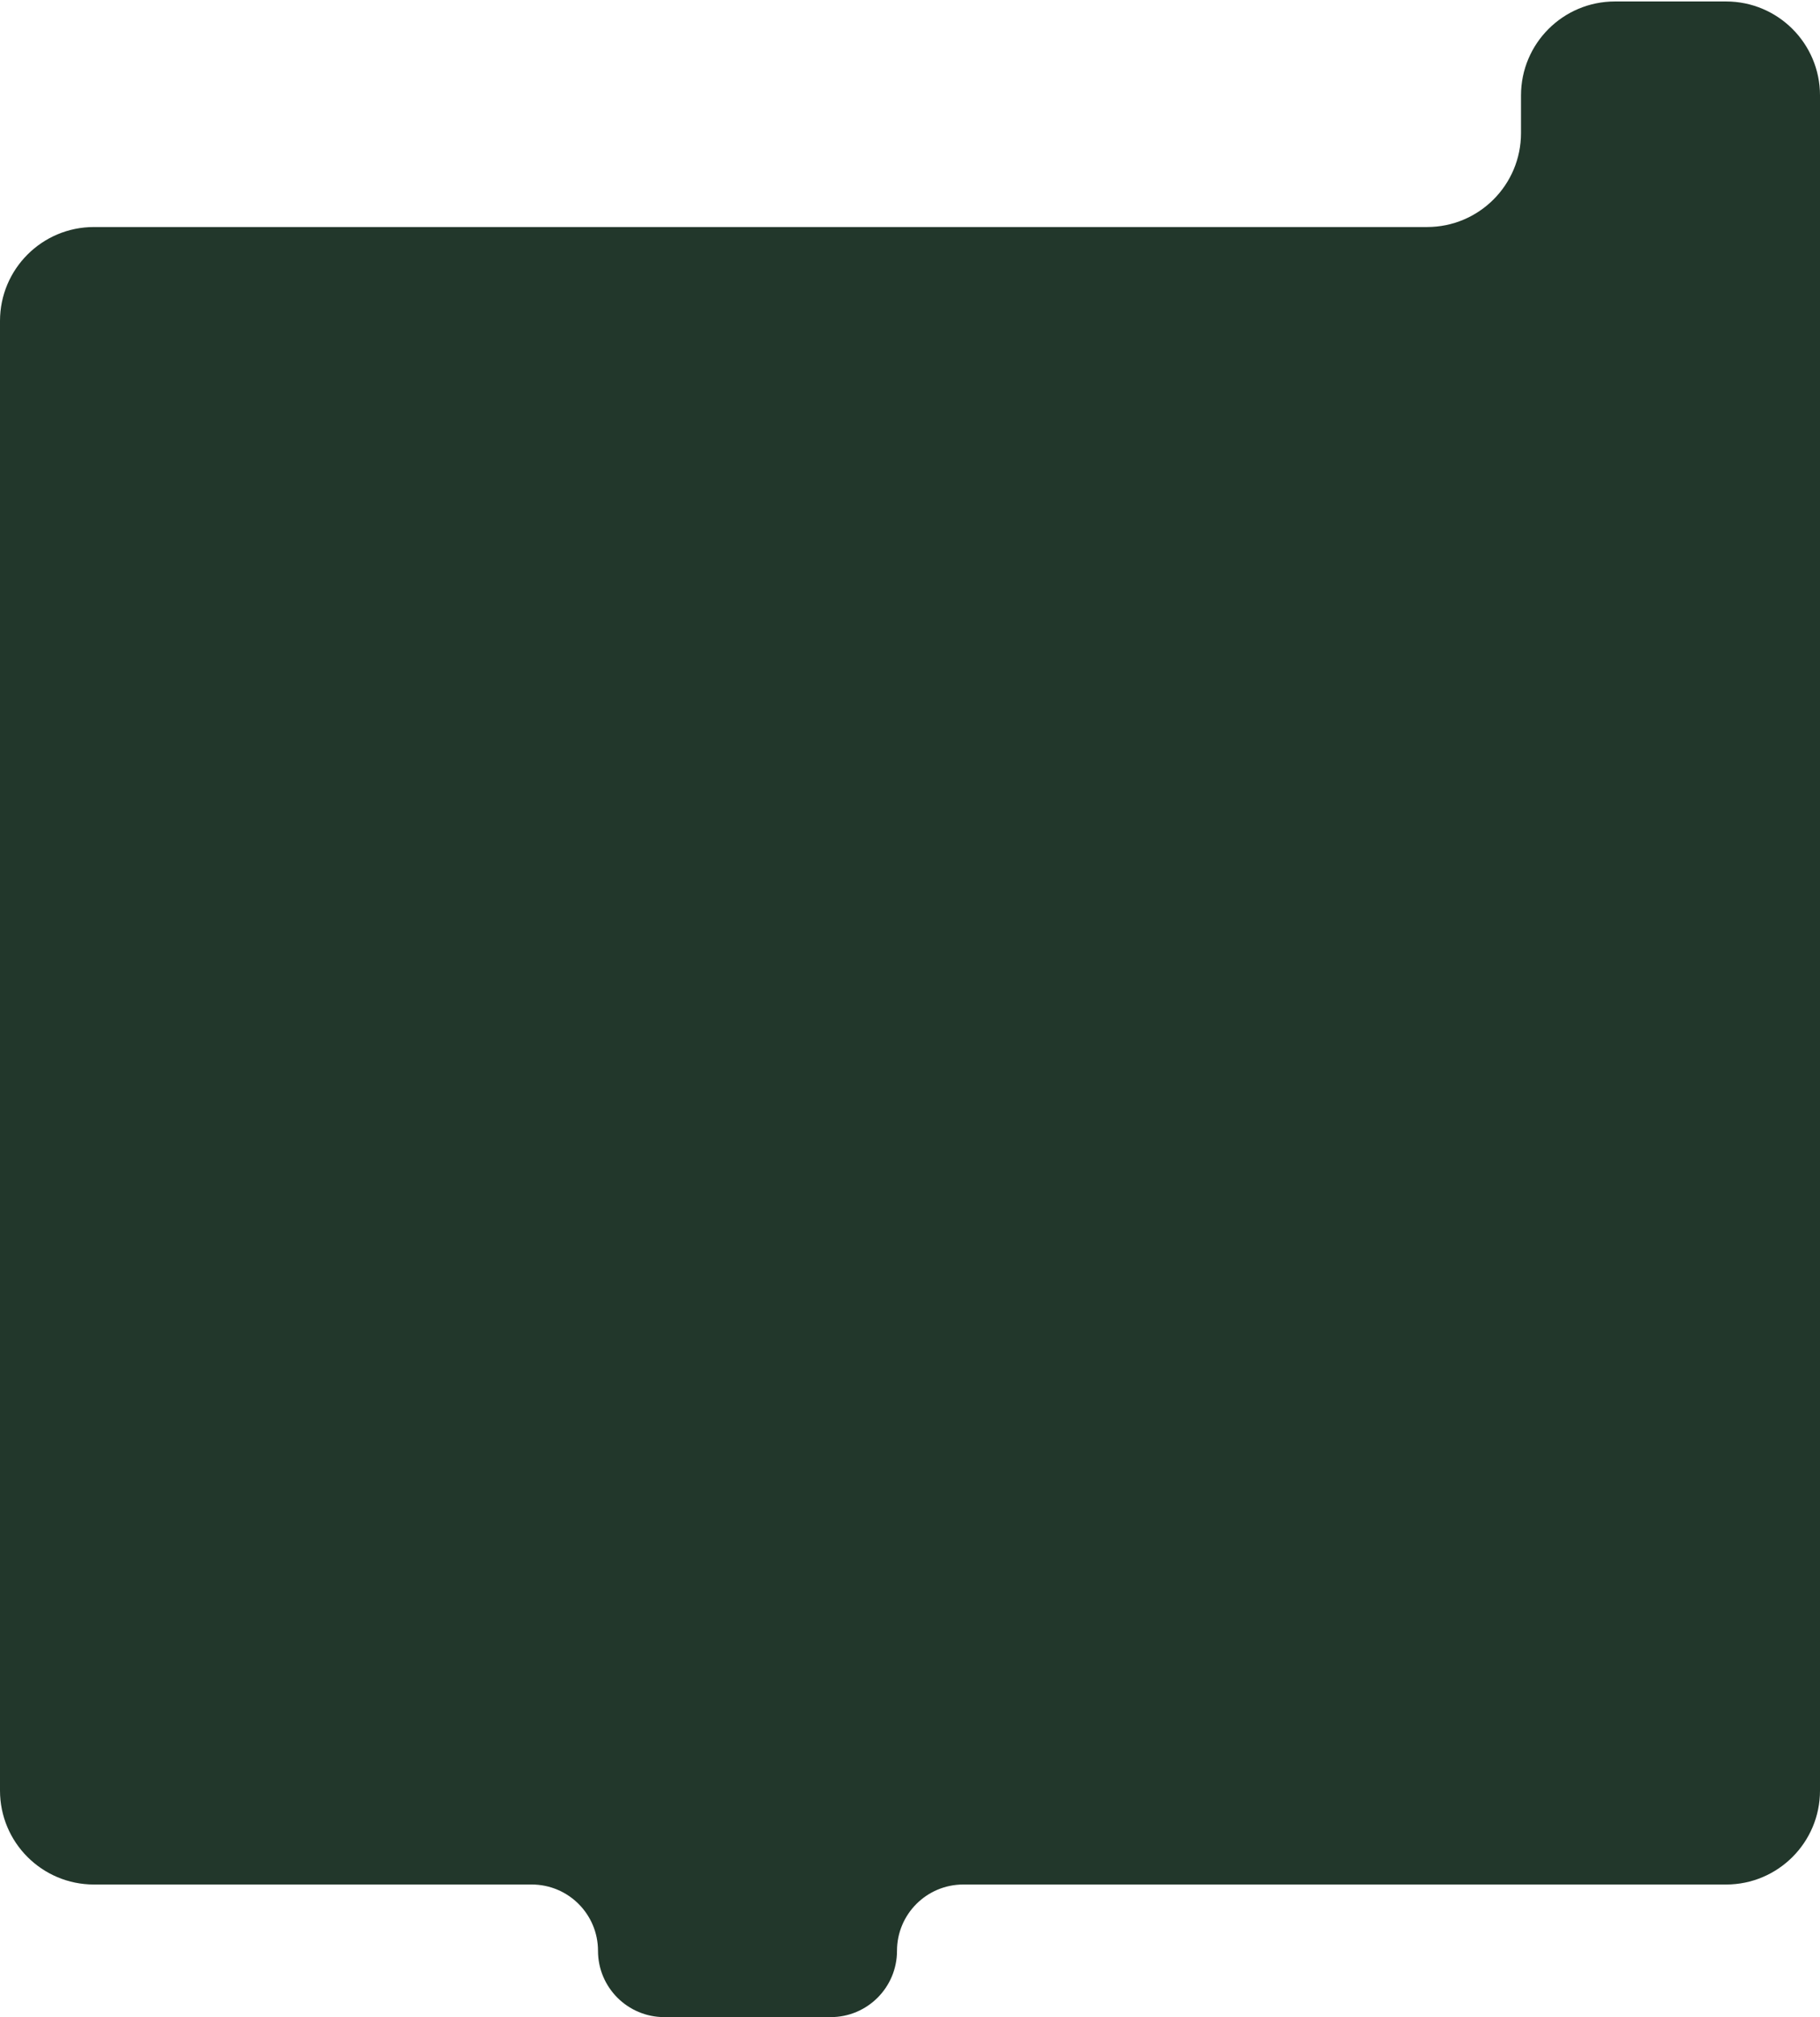 <?xml version="1.0" encoding="UTF-8"?> <svg xmlns="http://www.w3.org/2000/svg" width="620" height="687" viewBox="0 0 620 687" fill="none"><path d="M0 109.322C0 91.649 14.327 77.322 32 77.322H486.143C503.816 77.322 518.143 62.995 518.143 45.322V32.5C518.143 14.827 532.47 0.5 550.143 0.5H588C605.673 0.5 620 14.827 620 32.5V77.322V609.838C620 627.512 605.673 641.839 588 641.839H328.152C315.681 641.839 305.571 651.948 305.571 664.419V664.419C305.571 676.89 295.462 687 282.991 687H226.295C213.824 687 203.714 676.89 203.714 664.419V664.419C203.714 651.948 193.605 641.839 181.134 641.839H32C14.327 641.839 0 627.512 0 609.838V109.322Z" fill="#22372B"></path></svg> 